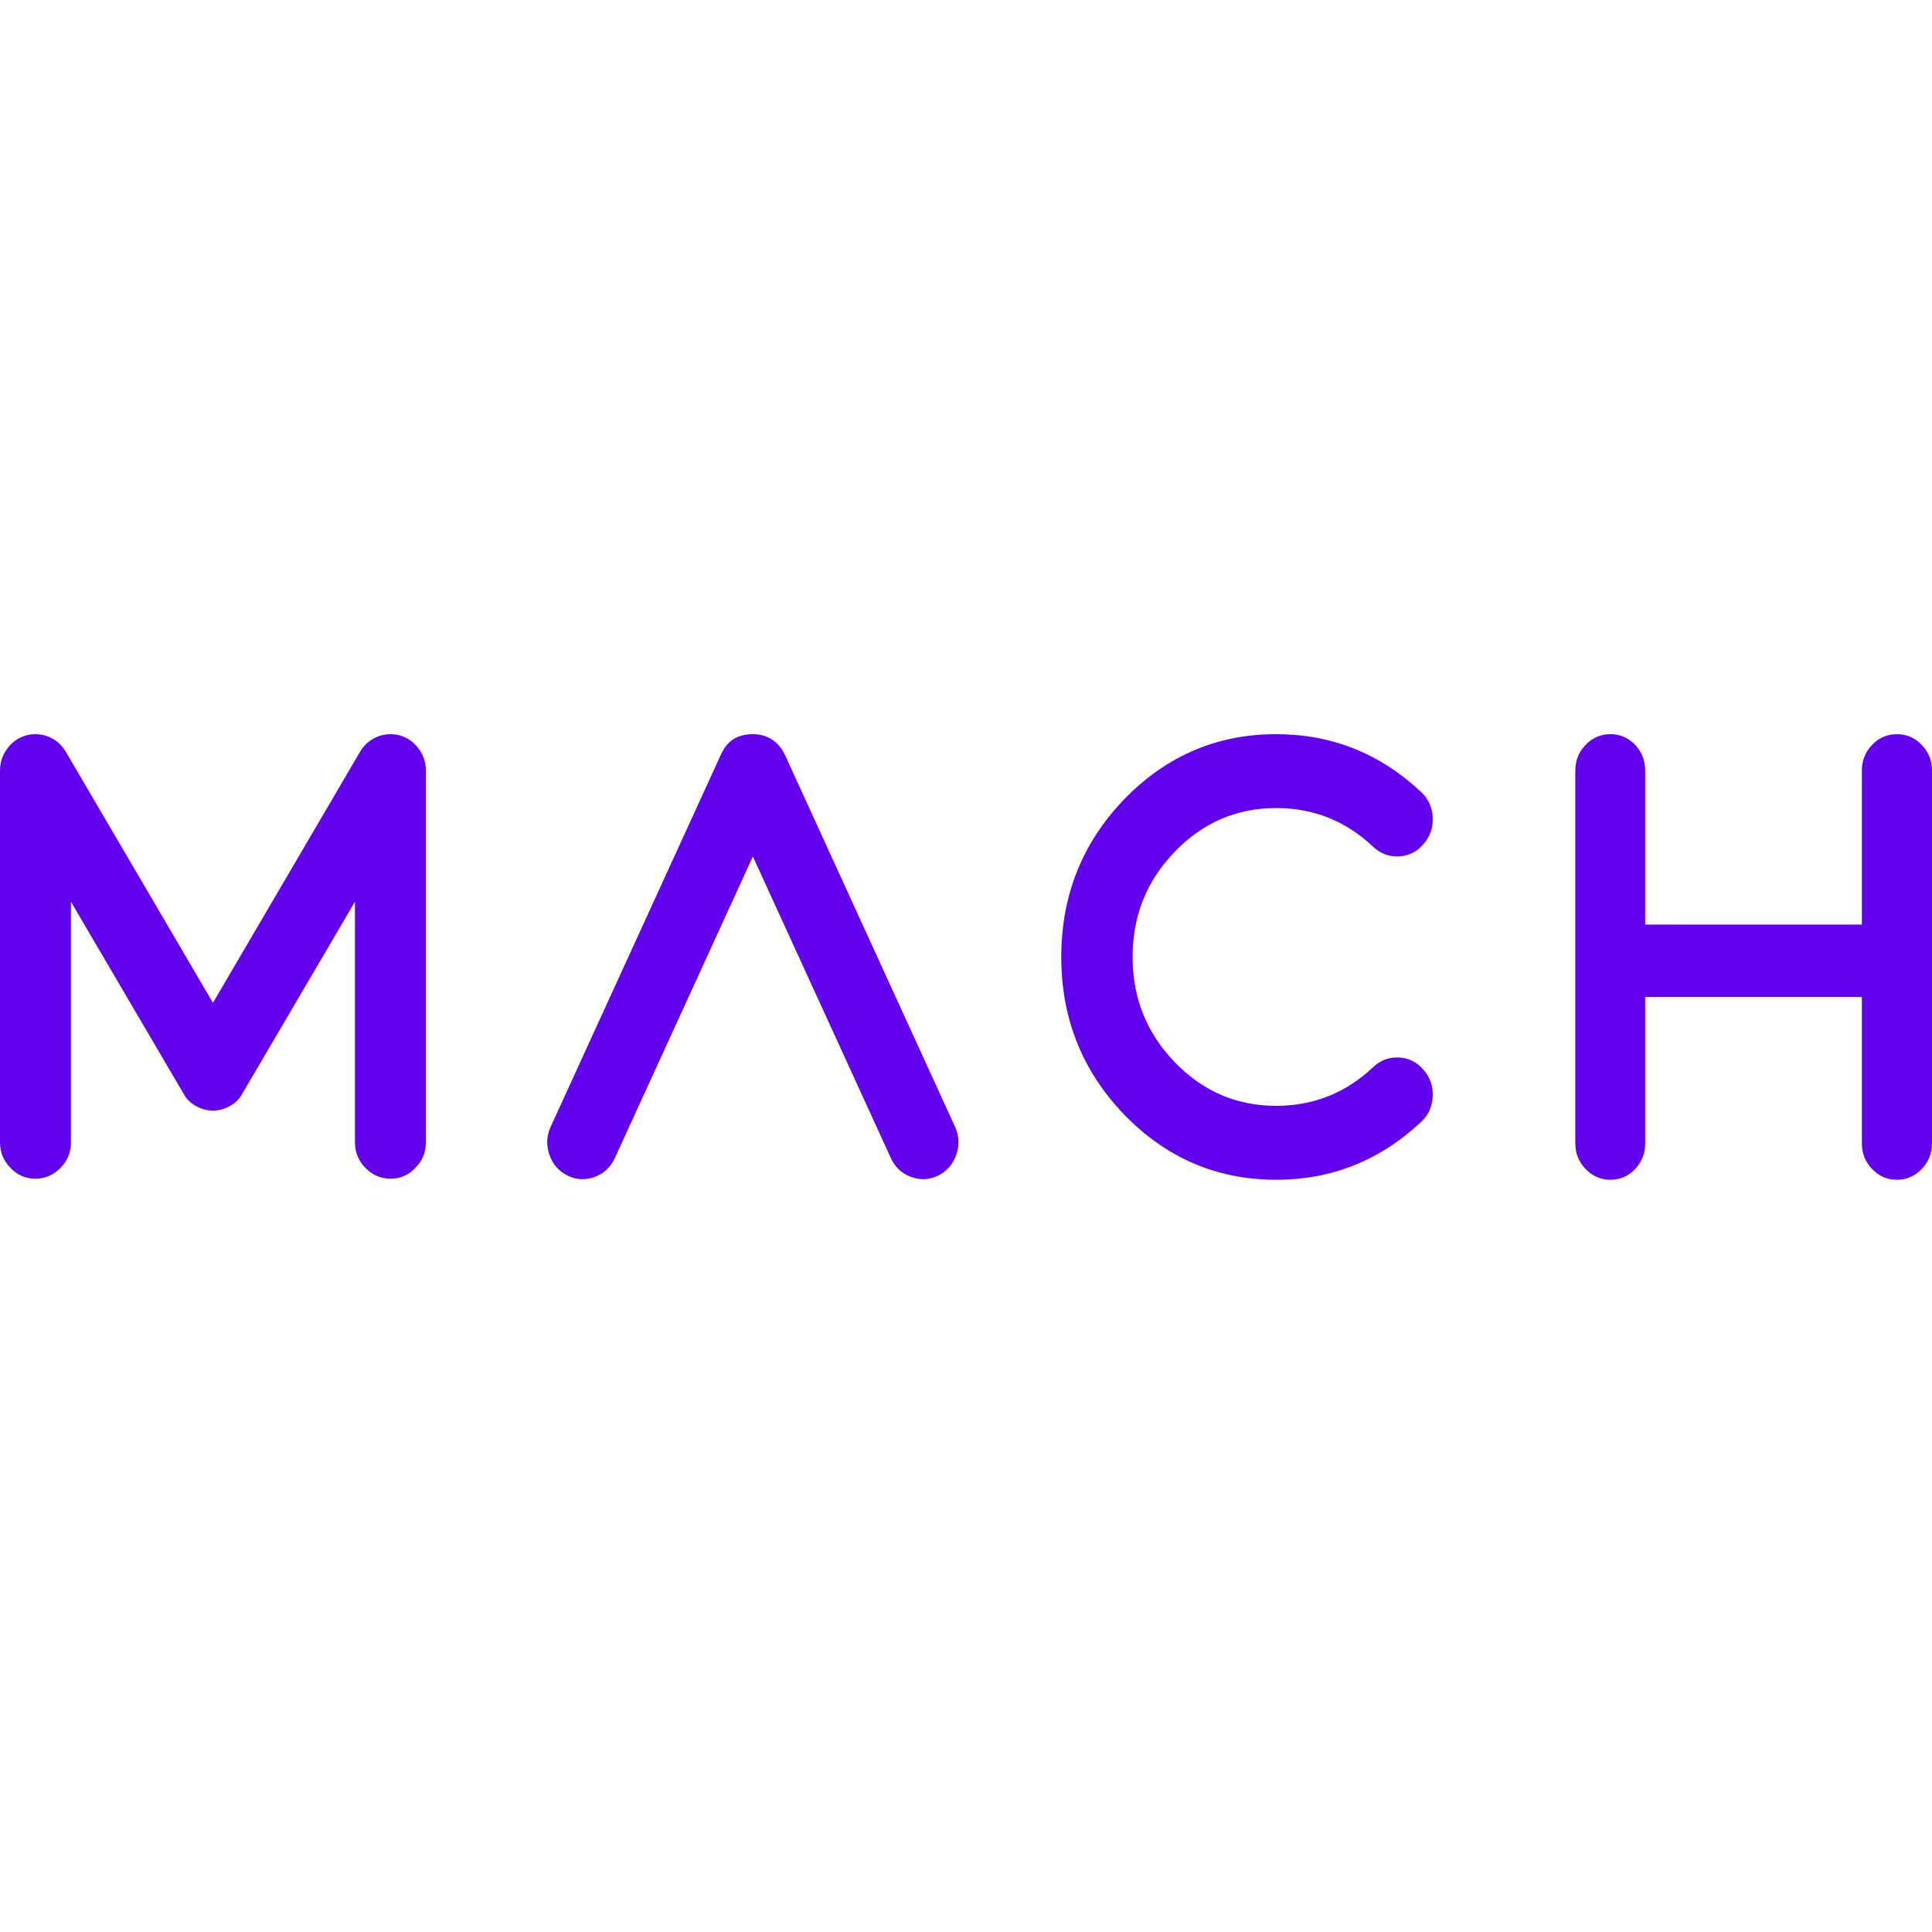 <svg width="100" height="100" viewBox="0 0 100 100" fill="none" xmlns="http://www.w3.org/2000/svg">
<rect width="100" height="100" fill="white"/>
<path fill-rule="evenodd" clip-rule="evenodd" d="M20.208 38C19.981 38 19.756 38.042 19.534 38.13C19.152 38.29 18.852 38.55 18.634 38.915L11.022 51.907L3.408 38.915C3.192 38.55 2.892 38.29 2.51 38.13C2.286 38.042 2.062 38 1.836 38C1.675 38 1.512 38.022 1.348 38.066C0.946 38.184 0.62 38.413 0.372 38.754C0.124 39.085 0 39.464 0 39.89V59.12C0 59.642 0.181 60.085 0.542 60.448C0.893 60.821 1.322 61.009 1.829 61.009C2.334 61.009 2.768 60.821 3.129 60.448C3.492 60.085 3.672 59.642 3.672 59.12V46.673C3.672 46.673 9.522 56.643 9.551 56.693C9.718 56.985 9.985 57.178 10.278 57.317C10.505 57.425 10.756 57.485 11.022 57.485C11.287 57.485 11.539 57.425 11.765 57.317C12.058 57.178 12.323 56.979 12.492 56.691C12.516 56.653 18.372 46.673 18.372 46.673V59.12C18.372 59.642 18.553 60.085 18.913 60.448C19.275 60.821 19.709 61.009 20.215 61.009C20.721 61.009 21.15 60.821 21.5 60.448C21.862 60.085 22.043 59.642 22.043 59.12V39.89C22.043 39.464 21.919 39.085 21.671 38.754C21.423 38.413 21.098 38.184 20.694 38.066C20.532 38.022 20.369 38 20.208 38ZM38.967 38C37.909 38 37.52 38.612 37.303 39.082L28.507 58.313C28.29 58.784 28.265 59.267 28.435 59.763C28.605 60.26 28.918 60.62 29.373 60.846C29.827 61.07 30.294 61.094 30.775 60.919C31.255 60.743 31.602 60.419 31.82 59.949L38.968 44.331L46.114 59.949C46.331 60.419 46.68 60.743 47.16 60.919C47.64 61.094 48.107 61.07 48.561 60.846C49.016 60.62 49.328 60.26 49.498 59.763C49.668 59.267 49.645 58.784 49.427 58.313L40.632 39.082C40.415 38.612 39.925 38 38.967 38ZM66.055 38C62.99 38 60.368 39.124 58.186 41.373C56.016 43.633 54.931 46.349 54.931 49.54C54.931 52.714 56.016 55.431 58.186 57.691C60.368 59.94 62.99 61.064 66.055 61.064C68.932 61.064 71.436 60.063 73.565 58.061C73.939 57.707 74.137 57.265 74.157 56.738C74.177 56.21 74.017 55.755 73.673 55.366C73.332 54.968 72.906 54.758 72.396 54.737C71.887 54.715 71.446 54.882 71.072 55.236C69.659 56.572 67.988 57.238 66.055 57.238C64.009 57.238 62.258 56.485 60.804 54.979C59.35 53.472 58.623 51.66 58.623 49.523C58.623 47.404 59.35 45.591 60.804 44.085C62.258 42.578 64.009 41.825 66.055 41.825C67.988 41.825 69.659 42.492 71.072 43.827C71.446 44.181 71.887 44.348 72.396 44.328C72.906 44.305 73.332 44.095 73.673 43.698C74.017 43.31 74.177 42.853 74.157 42.326C74.137 41.798 73.939 41.357 73.565 41.002C71.436 39 68.932 38 66.055 38ZM98.184 38C97.685 38 97.258 38.184 96.902 38.553C96.545 38.923 96.369 39.366 96.369 39.883V47.856H85.154V39.883C85.154 39.366 84.981 38.923 84.635 38.553C84.279 38.184 83.852 38 83.354 38C82.854 38 82.428 38.184 82.073 38.553C81.716 38.923 81.538 39.366 81.538 39.883V59.181C81.538 59.698 81.716 60.142 82.073 60.51C82.428 60.879 82.854 61.064 83.354 61.064C83.852 61.064 84.279 60.879 84.635 60.51C84.981 60.142 85.154 59.698 85.154 59.181V51.605H96.369V59.181C96.369 59.698 96.545 60.142 96.902 60.51C97.258 60.879 97.685 61.064 98.184 61.064C98.681 61.064 99.108 60.879 99.465 60.51C99.822 60.142 100 59.698 100 59.181V39.883C100 39.366 99.822 38.923 99.465 38.553C99.108 38.184 98.681 38 98.184 38Z" fill="#6101EE"/>
</svg>
